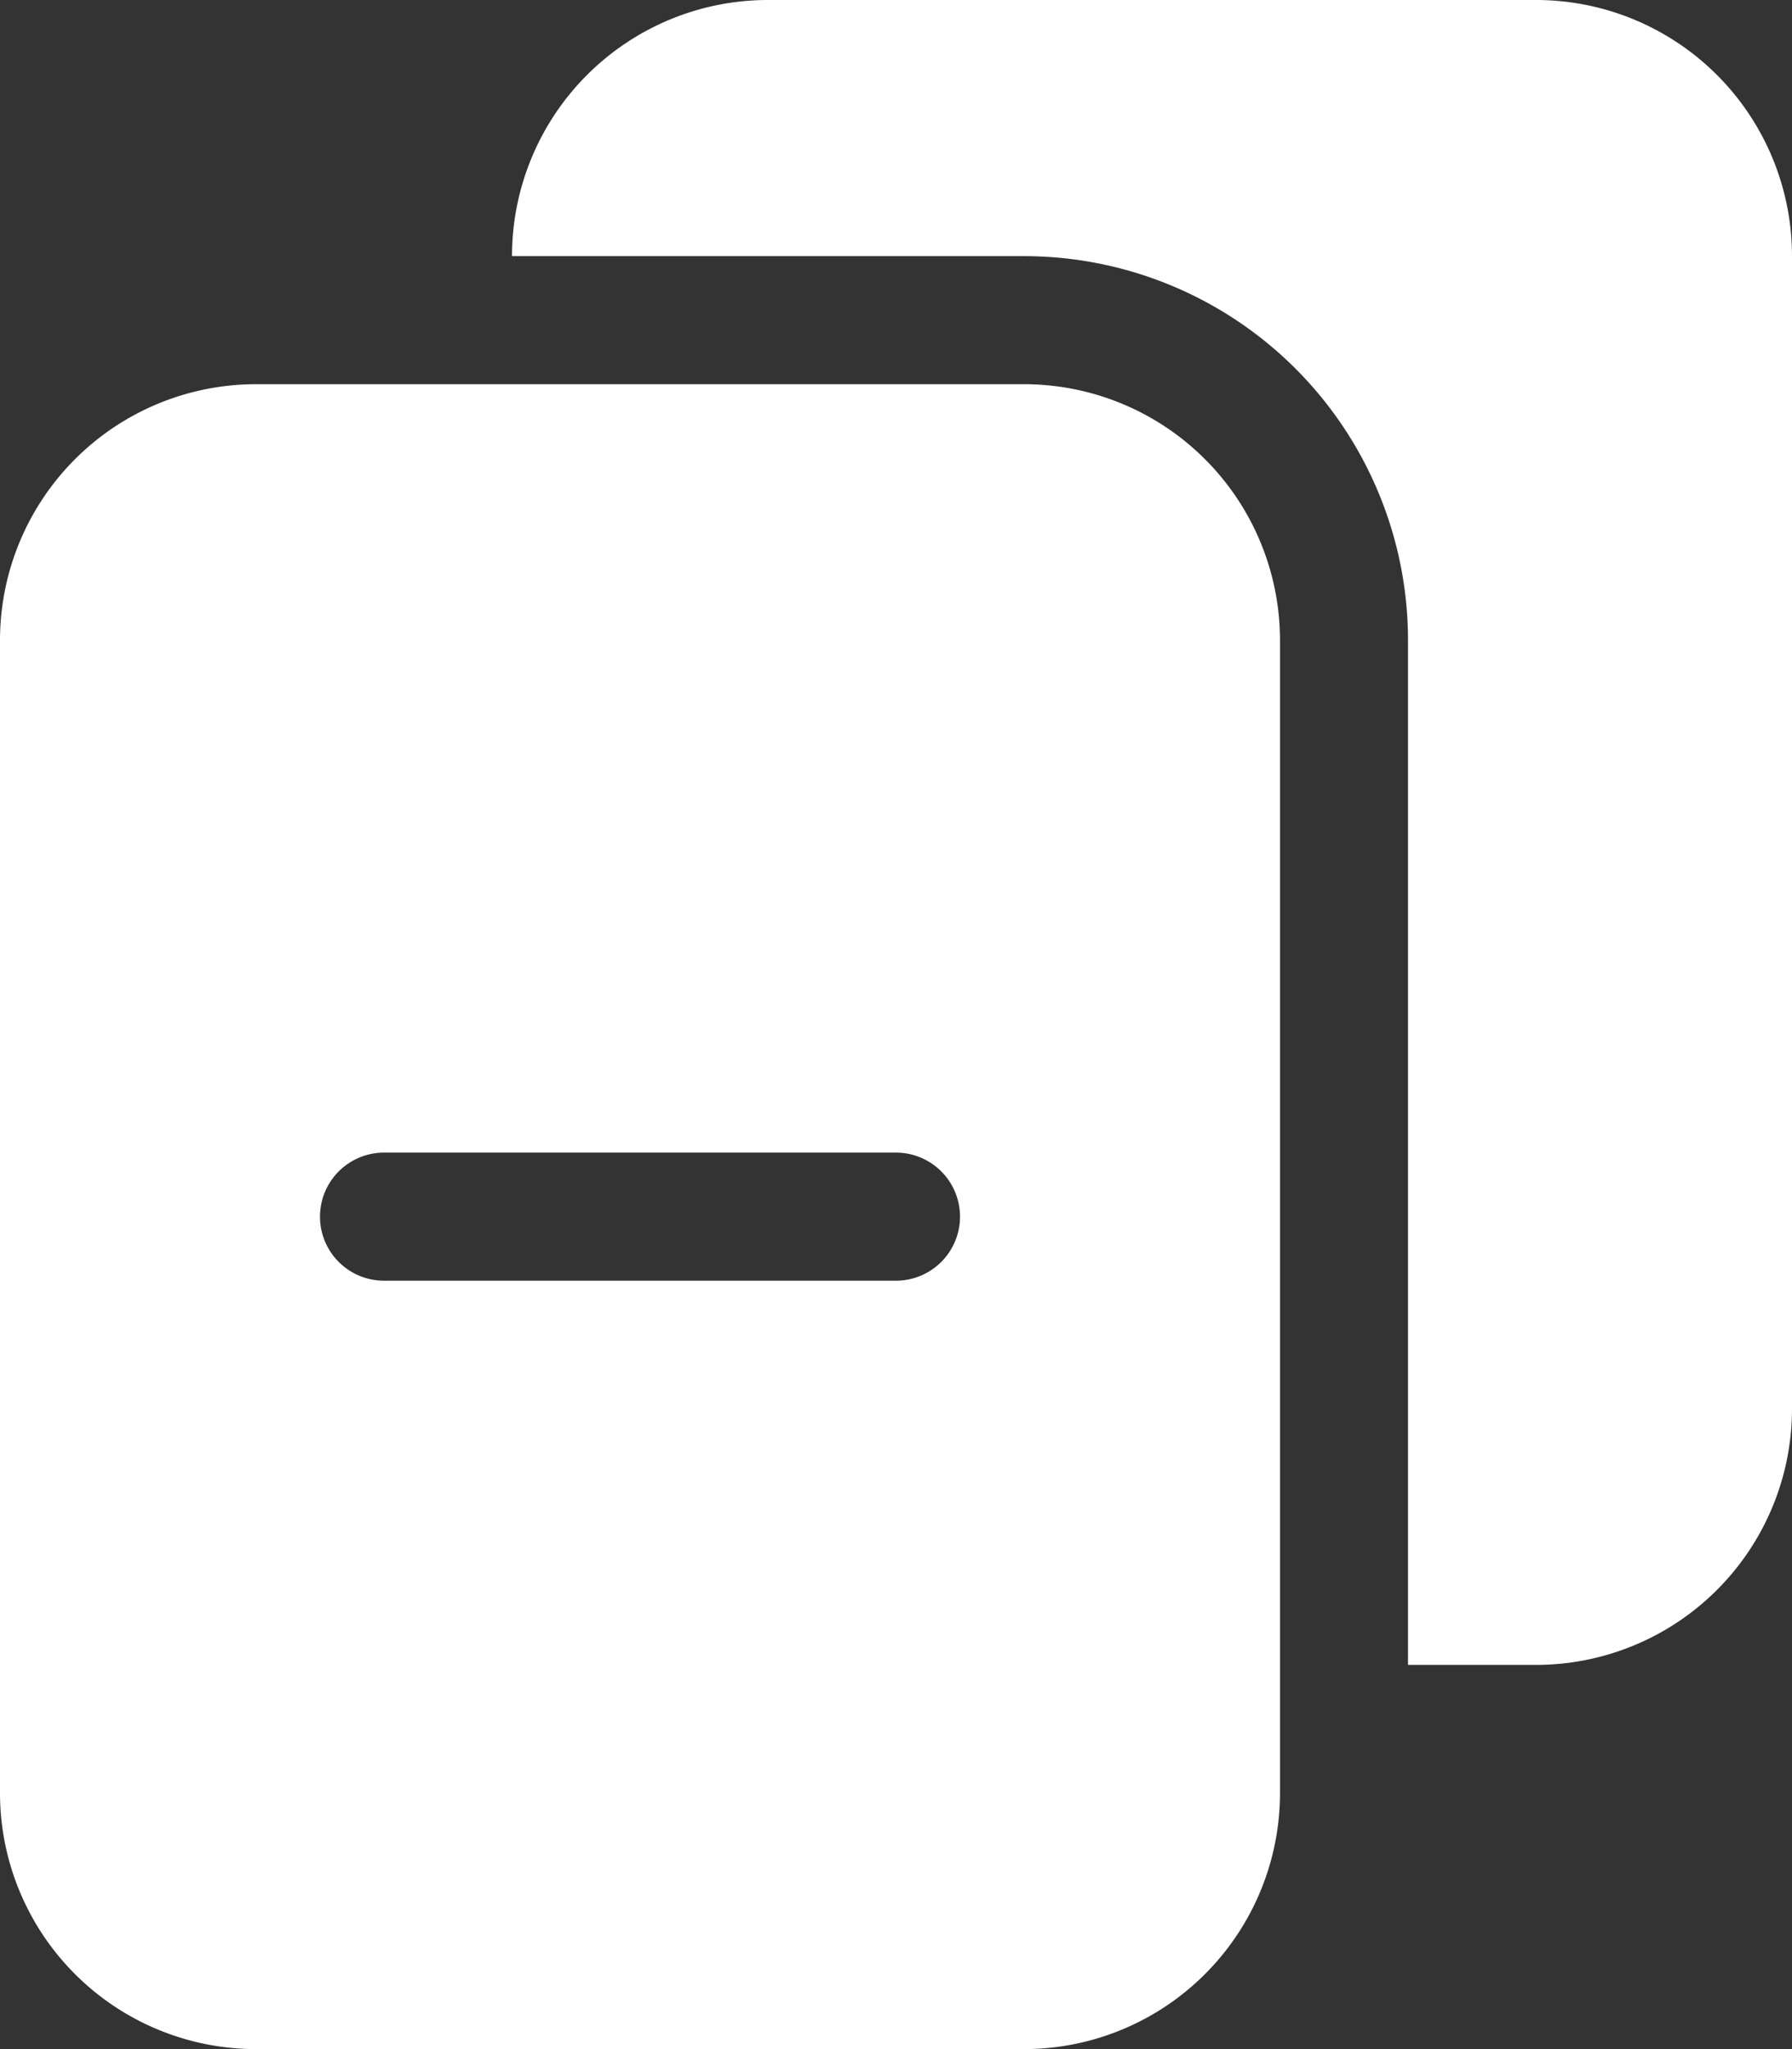 <?xml version="1.0" encoding="UTF-8" standalone="no"?><svg xmlns="http://www.w3.org/2000/svg" xmlns:xlink="http://www.w3.org/1999/xlink" data-name="Layer 1" fill="#ffffff" height="32" preserveAspectRatio="xMidYMid meet" version="1" viewBox="10.0 8.0 28.0 32.0" width="28" zoomAndPan="magnify"><rect x="10.0" y="8.0" width="28.0" height="32.0" fill="#333333" stroke="none"/><g id="change1_1"><path d="M34,8H22a4,4,0,0,0-4,4h8a6,6,0,0,1,6,6V34h2a4,4,0,0,0,4-4V12A4,4,0,0,0,34,8Z"/></g><g id="change1_2"><path d="M26,14H14a4,4,0,0,0-4,4V36a4,4,0,0,0,4,4H26a4,4,0,0,0,4-4V18A4,4,0,0,0,26,14ZM24,28H16a1,1,0,0,1,0-2h8a1,1,0,0,1,0,2Z"/></g></svg>